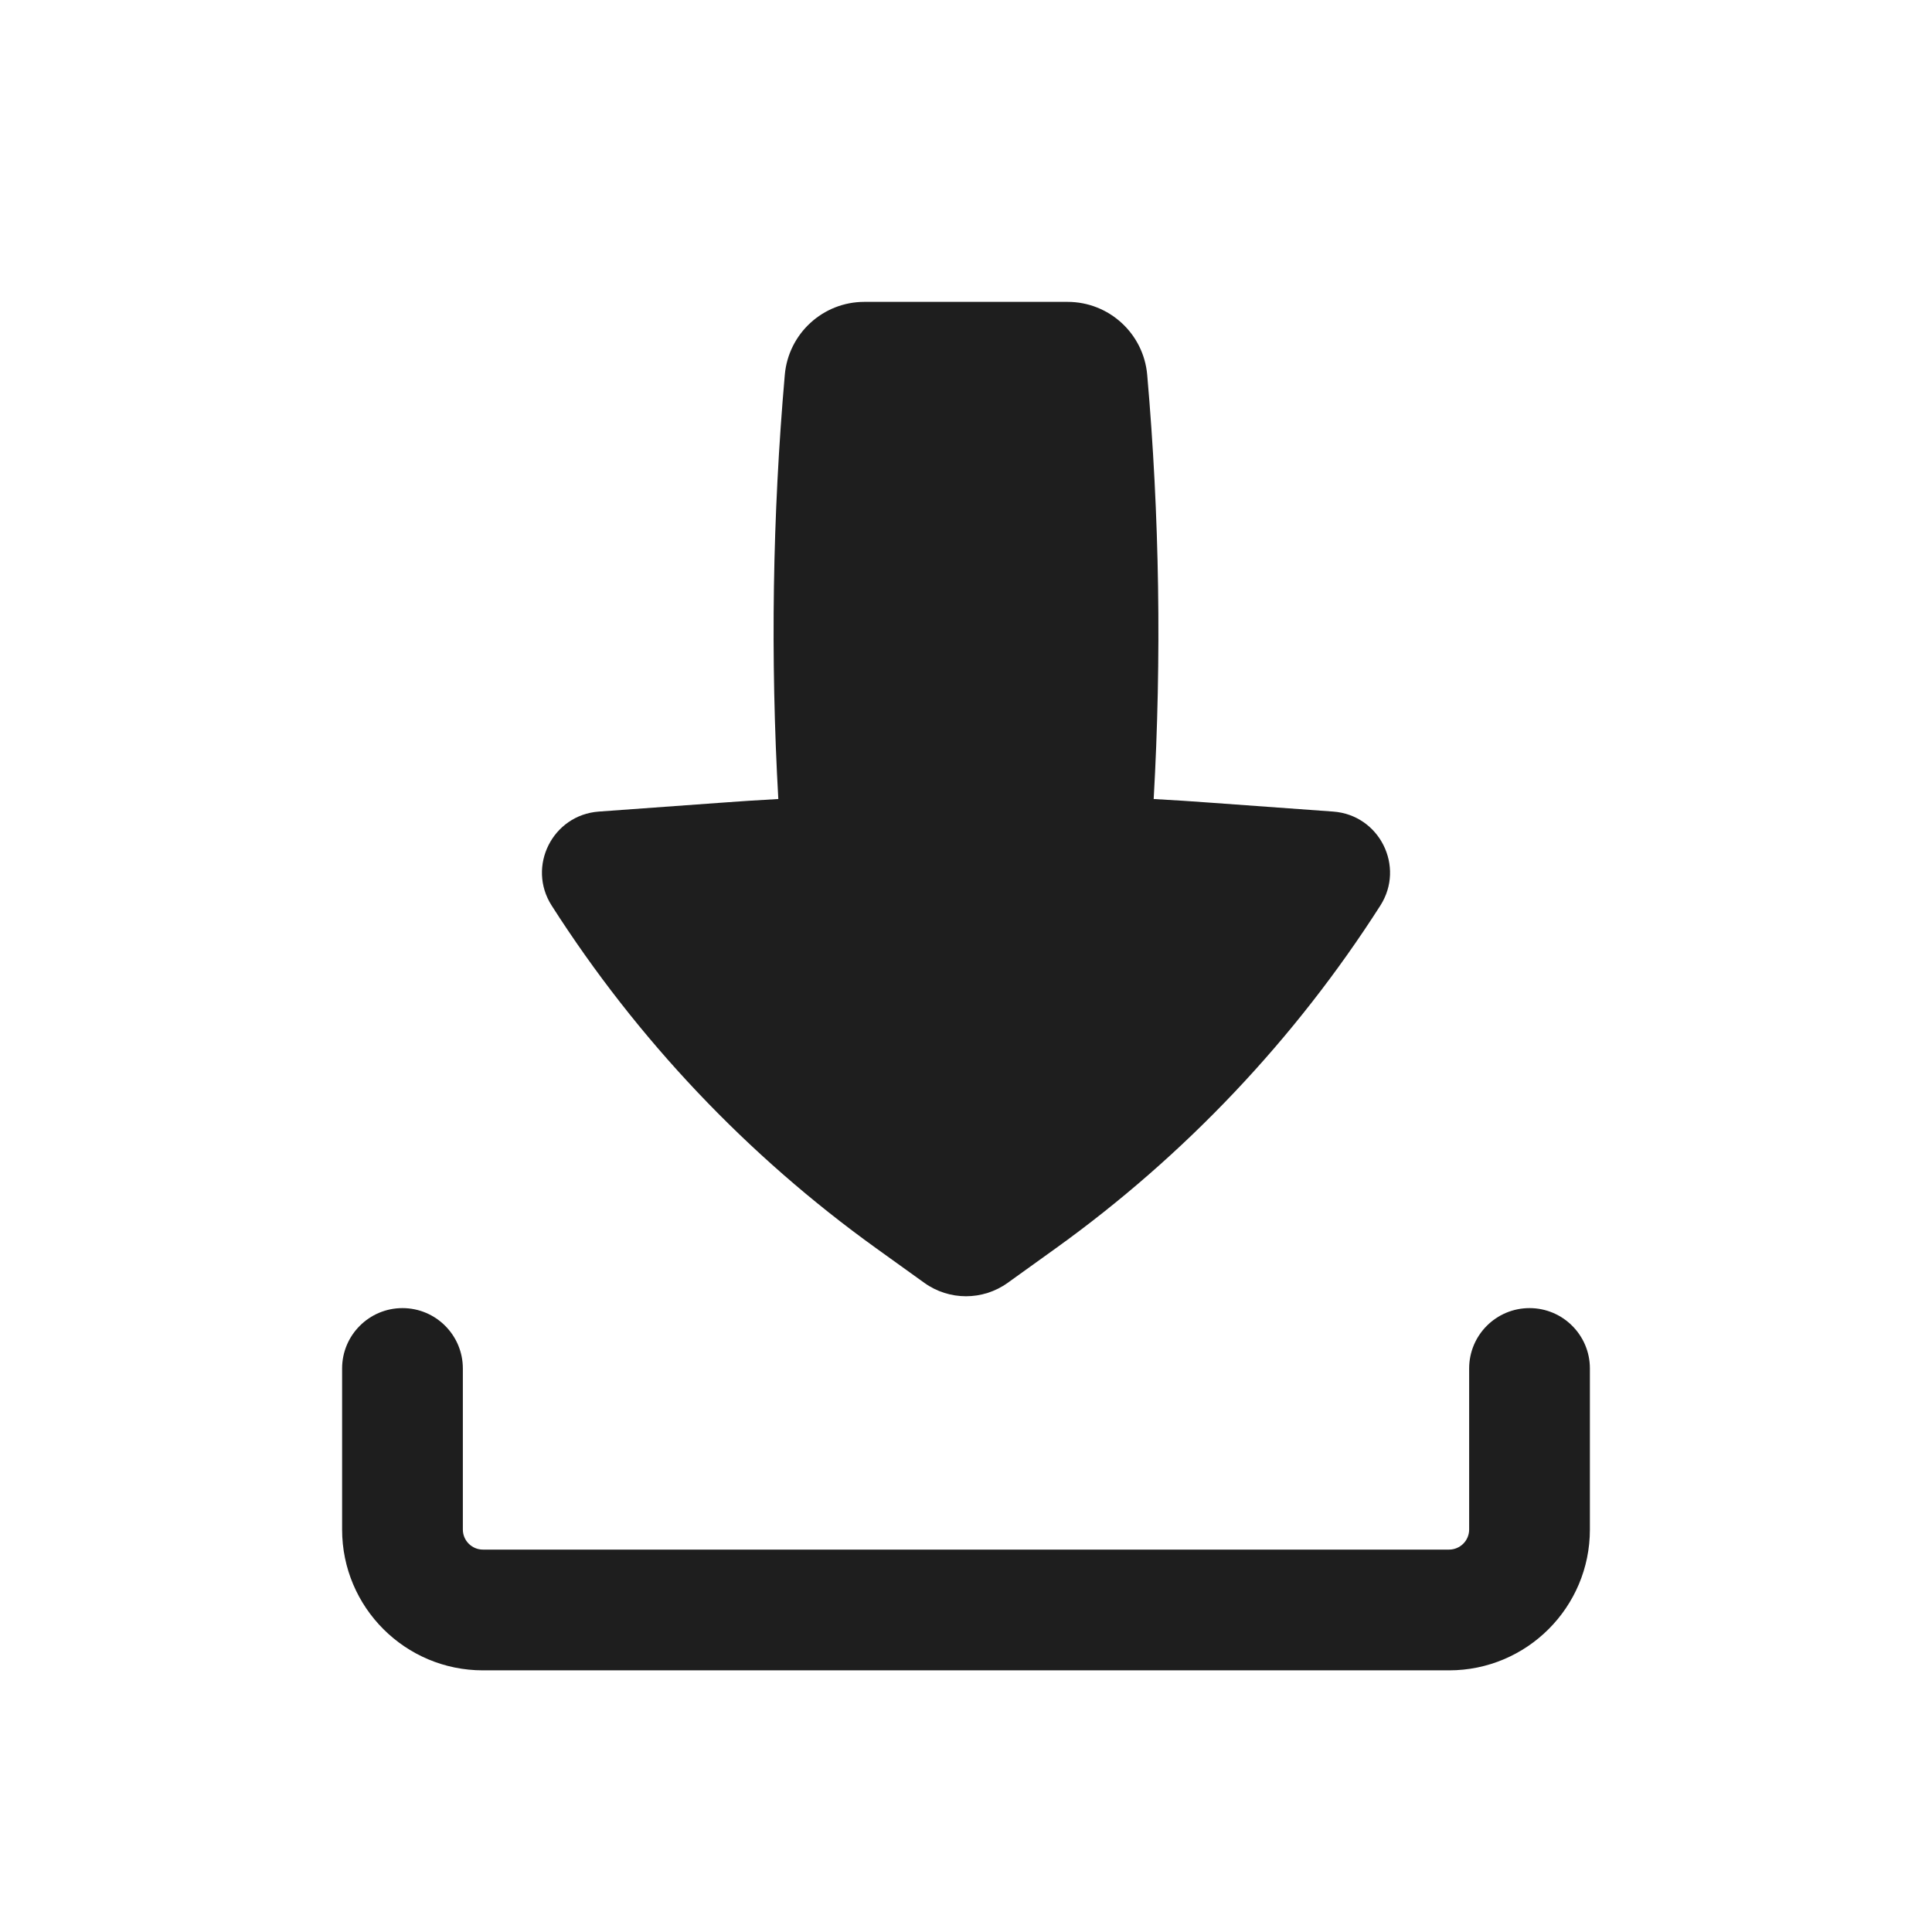<svg width="28" height="28" viewBox="0 0 28 28" fill="none" xmlns="http://www.w3.org/2000/svg">
<path fill-rule="evenodd" clip-rule="evenodd" d="M5.833 18.958C6.316 18.958 6.708 19.35 6.708 19.833V22.167C6.708 22.328 6.839 22.458 7 22.458H21C21.161 22.458 21.292 22.328 21.292 22.167V19.833C21.292 19.35 21.683 18.958 22.167 18.958C22.65 18.958 23.042 19.35 23.042 19.833V22.167C23.042 23.294 22.128 24.208 21 24.208H7C5.872 24.208 4.958 23.294 4.958 22.167V19.833C4.958 19.35 5.35 18.958 5.833 18.958Z" fill="#1E1E1E"/>
<path d="M12.527 4.375C11.927 4.375 11.427 4.834 11.374 5.431C11.195 7.476 11.164 9.531 11.28 11.58C10.992 11.596 10.704 11.614 10.416 11.636L8.678 11.762C8.008 11.811 7.633 12.558 7.995 13.124C9.234 15.063 10.831 16.749 12.7 18.092L13.396 18.592C13.757 18.851 14.243 18.851 14.604 18.592L15.3 18.092C17.169 16.749 18.766 15.063 20.005 13.124C20.367 12.558 19.992 11.811 19.322 11.762L17.584 11.636C17.297 11.614 17.008 11.596 16.72 11.58C16.836 9.531 16.805 7.476 16.626 5.431C16.573 4.834 16.073 4.375 15.472 4.375H12.527Z" fill="#1E1E1E"/>
</svg>
